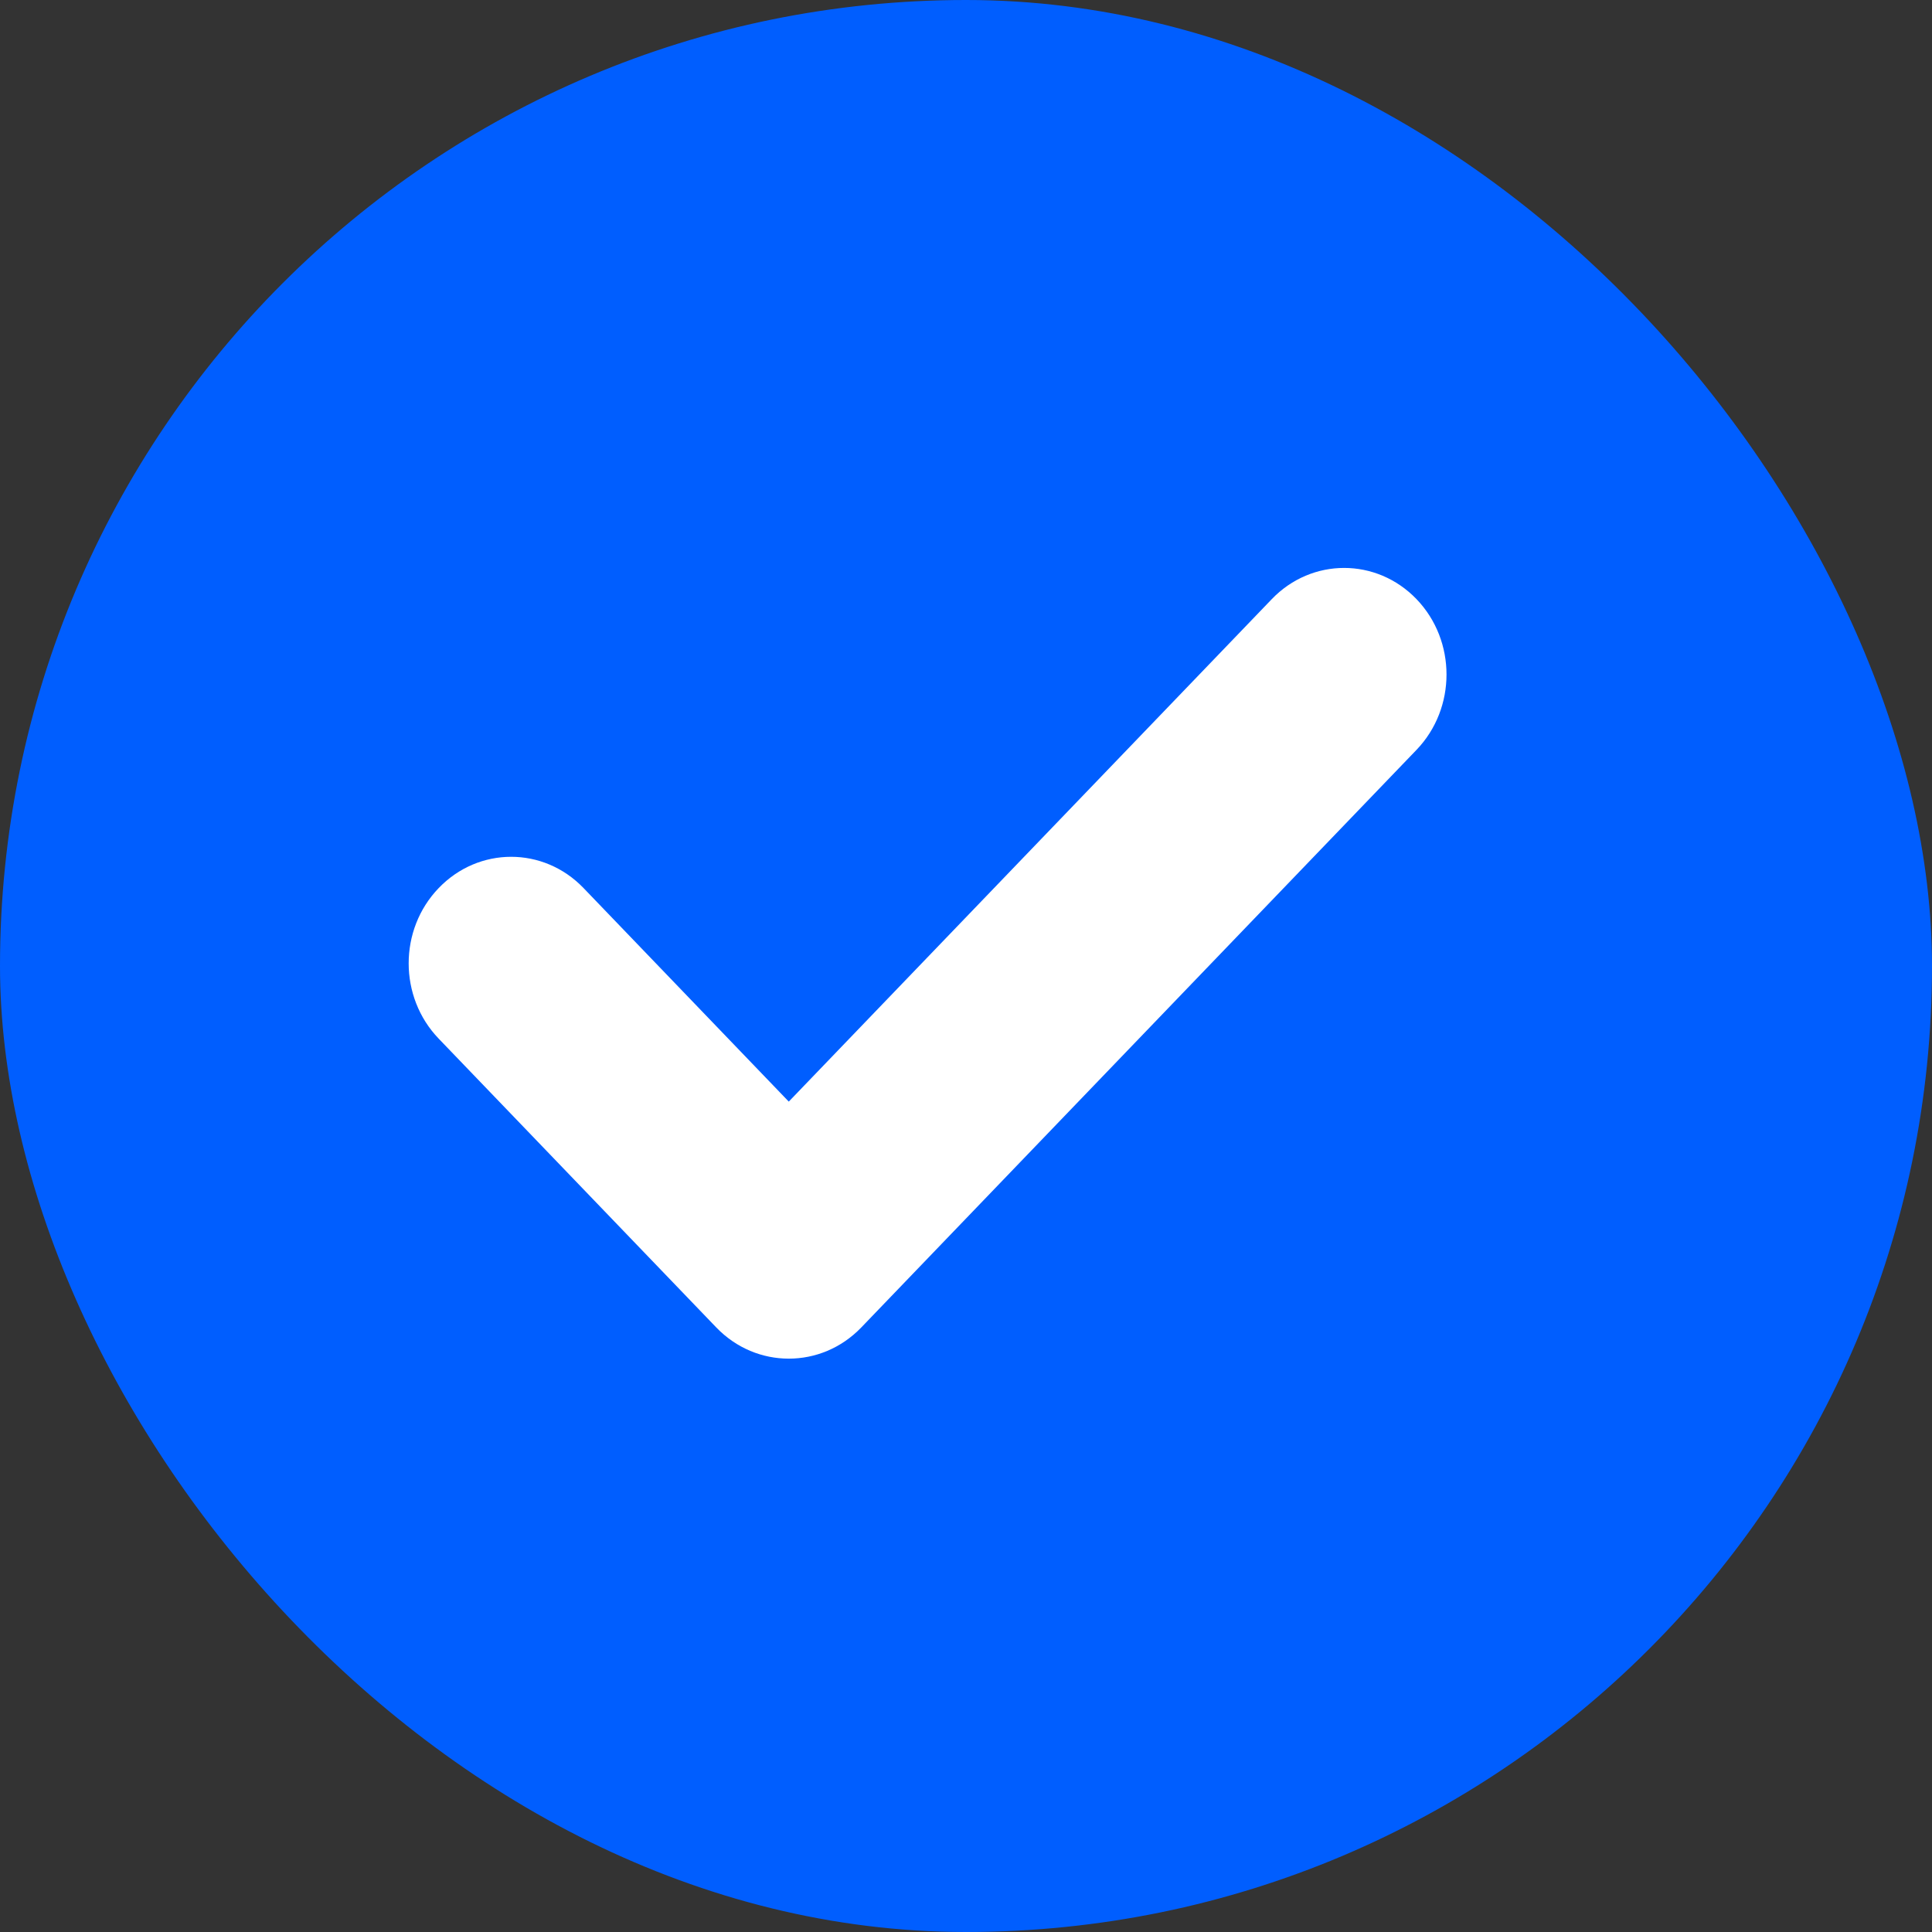 <svg width="26" height="26" viewBox="0 0 26 26" fill="none" xmlns="http://www.w3.org/2000/svg">
<rect x="0" y="0" width="26" height="26" fill="#333333" stroke="none"/>
<rect width="26" height="26" rx="13" fill="#005EFF"/>
<path d="M10.615 18.284C10.262 18.284 9.91 18.145 9.64 17.865L5.904 13.978C5.365 13.418 5.365 12.51 5.904 11.951C6.442 11.391 7.313 11.39 7.852 11.95L10.615 14.825L17.115 8.063C17.653 7.503 18.524 7.503 19.063 8.063C19.601 8.623 19.601 9.531 19.063 10.091L11.59 17.865C11.32 18.145 10.968 18.284 10.615 18.284Z" fill="white"/>
</svg>
